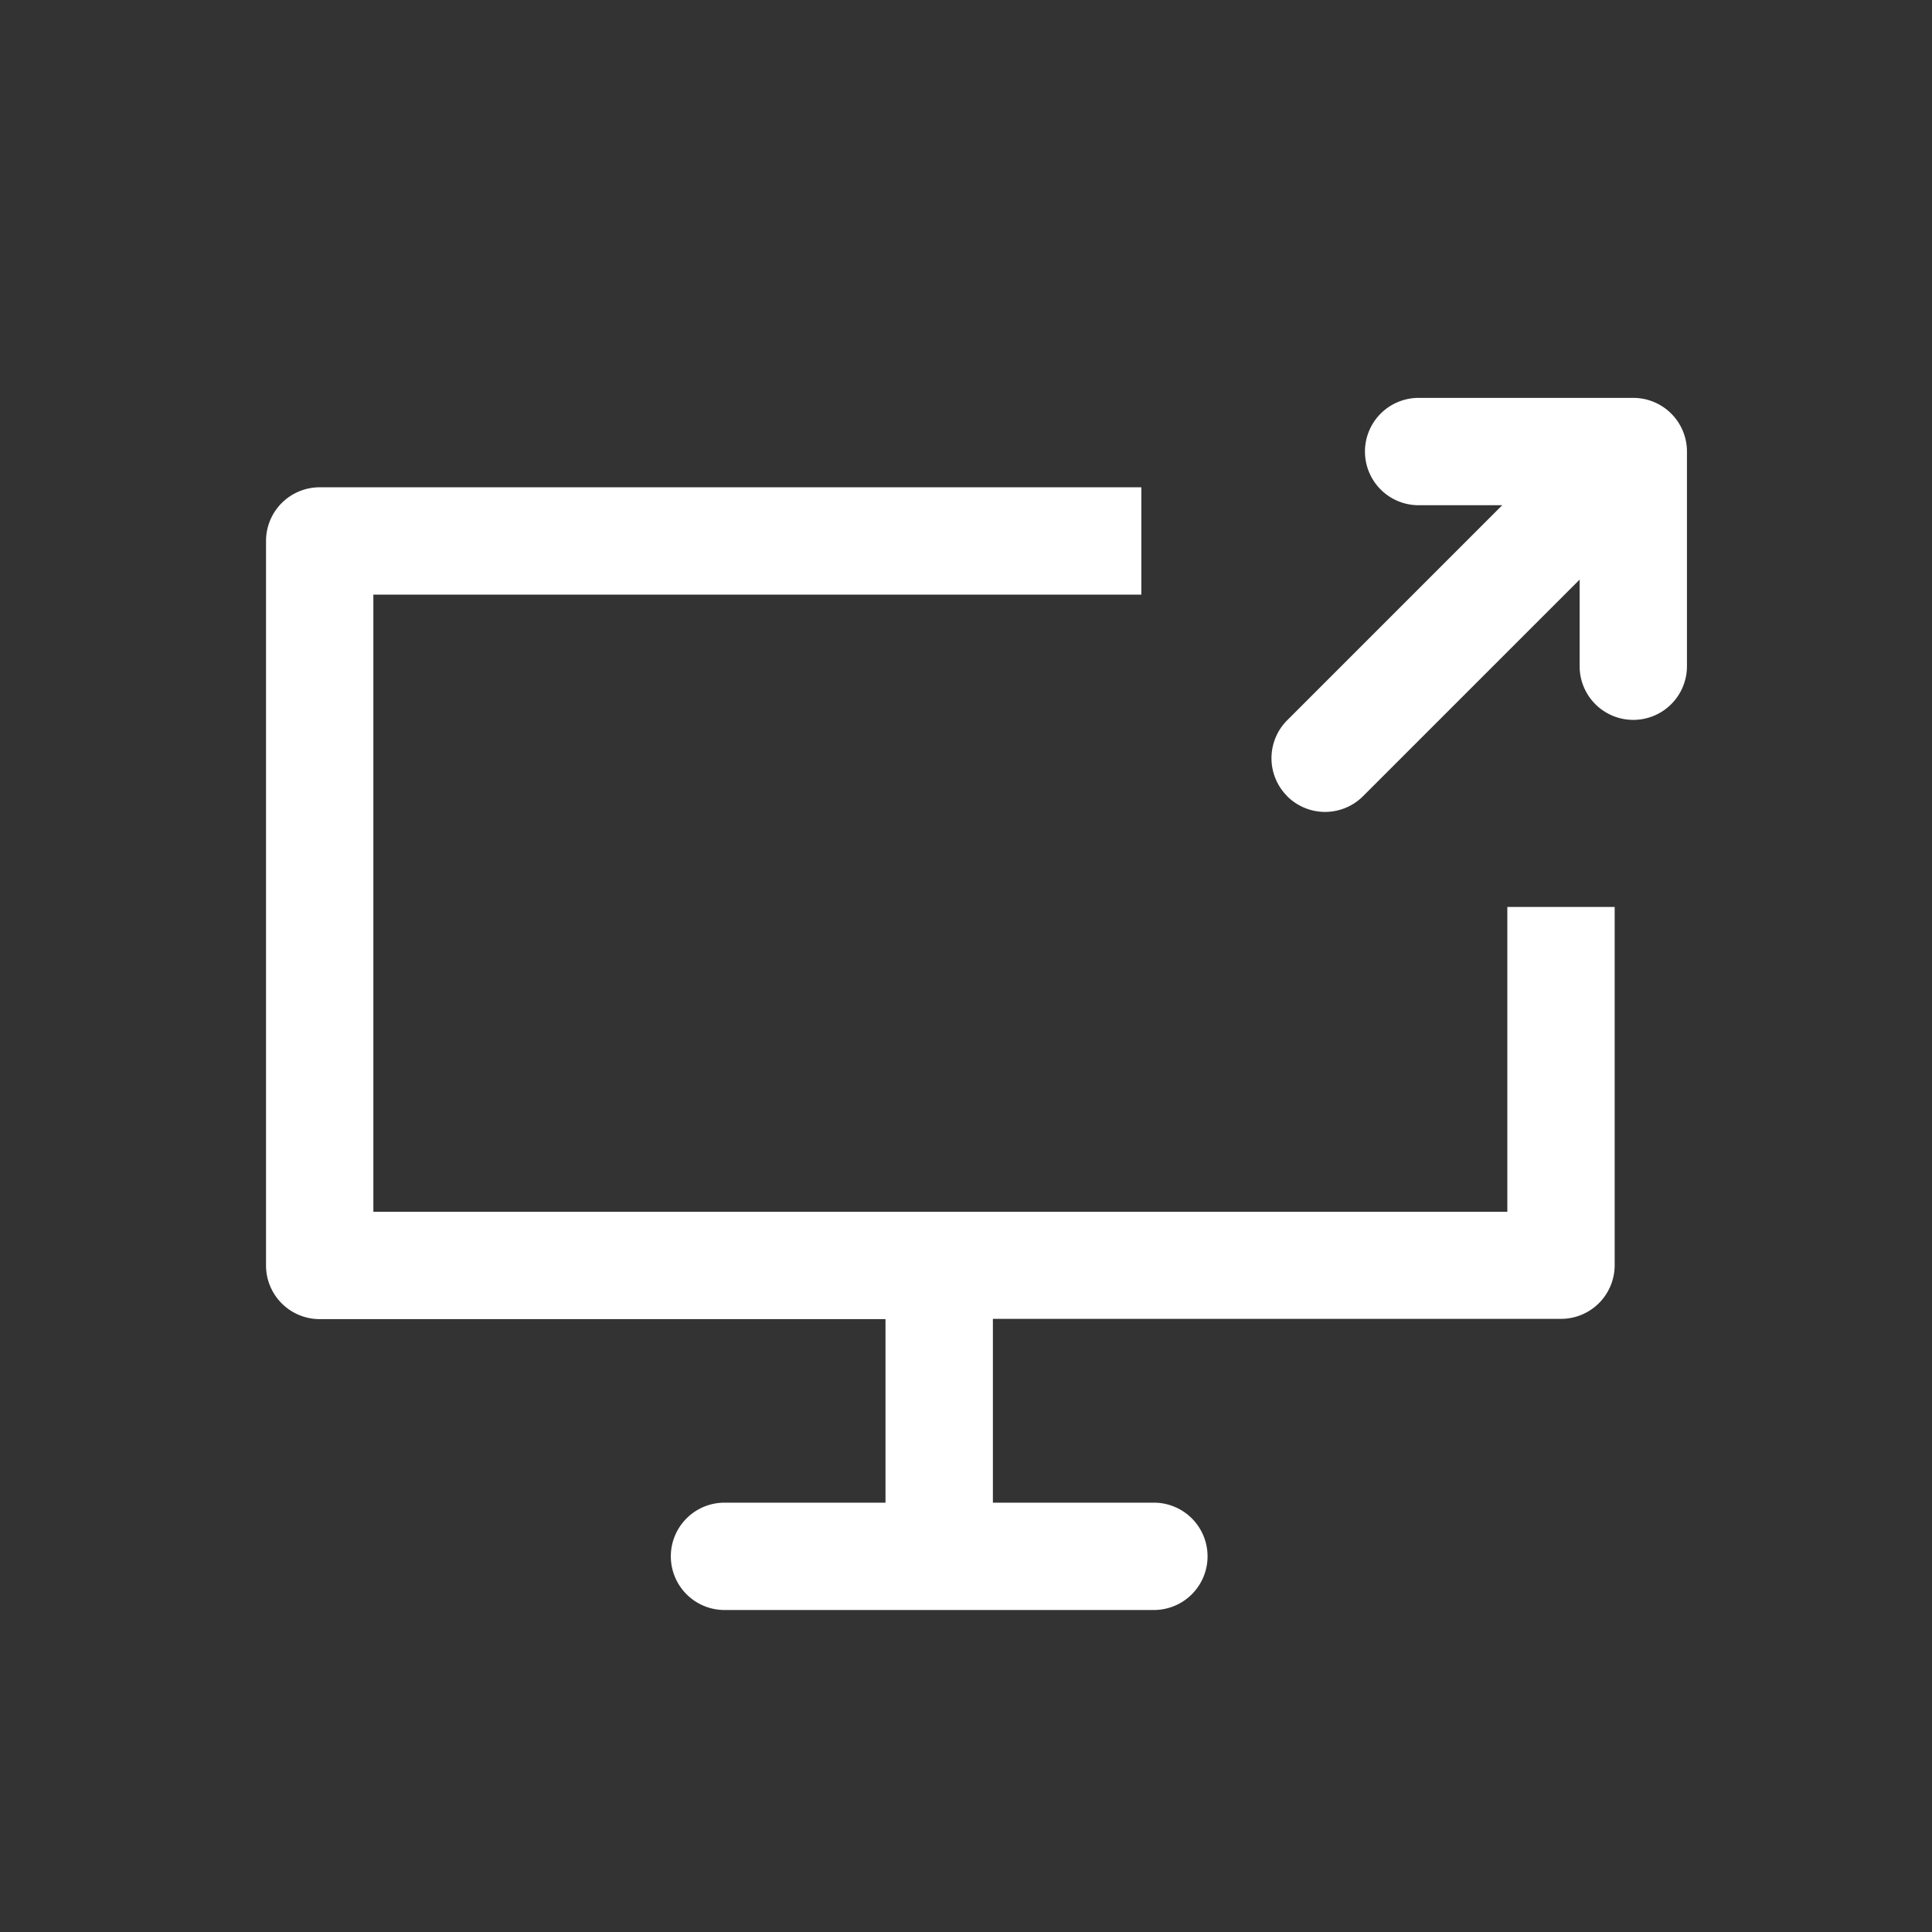 <svg xmlns="http://www.w3.org/2000/svg" width="36" height="36" viewBox="0 0 36 36"><rect x="0" y="0" width="36" height="36" fill="#333333" stroke="none"/><defs><style>.a{fill:none;}.b{fill:#fff;}</style></defs><g transform="translate(-1754 -328)"><rect class="a" width="36" height="36" transform="translate(1754 328)"/><path class="b" d="M53.043,139a1,1,0,0,1,0-2h3v-3.42H45.5a1,1,0,0,1-1-1v-13.5a1,1,0,0,1,1-1H60.81v2H46.5v11.5H67.63V125.9h2v6.675a1,1,0,0,1-1,1H58.044V137h3a1,1,0,0,1,0,2Zm10.485-15.165a1,1,0,0,1,0-1.414l4.007-4.007H65.977a1,1,0,0,1,0-2h4a1,1,0,0,1,1,1v4a1,1,0,0,1-2,0V119.8l-4.036,4.036a1,1,0,0,1-1.414,0Z" transform="translate(1714.457 219)"/></g></svg>